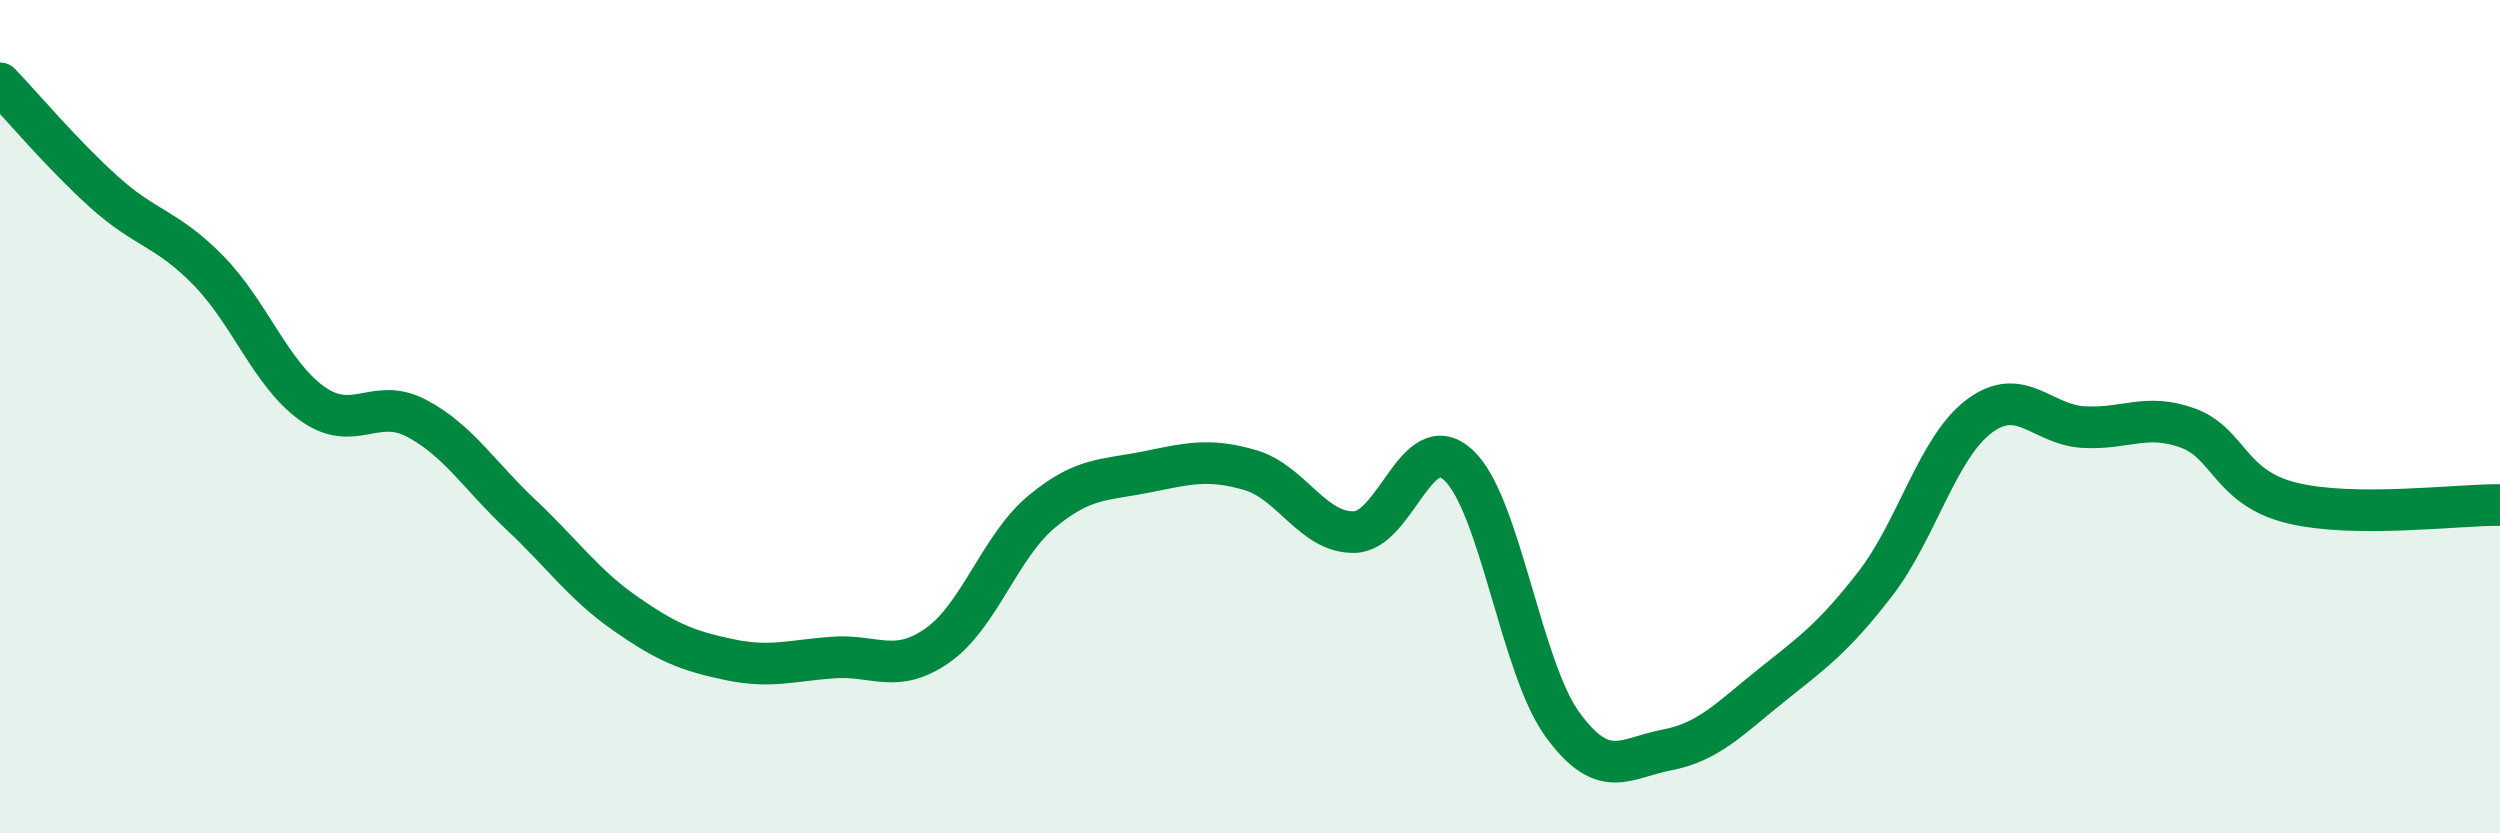 
    <svg width="60" height="20" viewBox="0 0 60 20" xmlns="http://www.w3.org/2000/svg">
      <path
        d="M 0,2 C 0.5,2.52 1.5,3.71 2.5,4.61 C 3.5,5.51 4,5.47 5,6.49 C 6,7.51 6.5,8.98 7.5,9.69 C 8.5,10.4 9,9.51 10,10.04 C 11,10.57 11.5,11.41 12.5,12.35 C 13.5,13.29 14,14.02 15,14.72 C 16,15.42 16.5,15.62 17.5,15.83 C 18.5,16.04 19,15.85 20,15.78 C 21,15.71 21.5,16.19 22.5,15.49 C 23.5,14.79 24,13.11 25,12.28 C 26,11.45 26.5,11.53 27.5,11.33 C 28.5,11.13 29,10.99 30,11.28 C 31,11.57 31.5,12.79 32.5,12.77 C 33.5,12.75 34,10.24 35,11.16 C 36,12.08 36.5,16.02 37.5,17.39 C 38.5,18.76 39,18.19 40,18 C 41,17.81 41.5,17.26 42.5,16.46 C 43.5,15.66 44,15.31 45,14.02 C 46,12.73 46.5,10.74 47.5,9.99 C 48.5,9.24 49,10.19 50,10.25 C 51,10.31 51.5,9.91 52.5,10.27 C 53.5,10.63 53.5,11.7 55,12.07 C 56.5,12.44 59,12.11 60,12.12L60 20L0 20Z"
        fill="#008740"
        opacity="0.1"
        stroke-linecap="round"
        stroke-linejoin="round"
      />
      <path
        d="M 0,2 C 0.5,2.52 1.5,3.71 2.5,4.61 C 3.5,5.51 4,5.47 5,6.49 C 6,7.51 6.5,8.98 7.5,9.69 C 8.5,10.4 9,9.51 10,10.04 C 11,10.57 11.5,11.41 12.5,12.35 C 13.5,13.29 14,14.02 15,14.72 C 16,15.42 16.5,15.62 17.5,15.83 C 18.5,16.04 19,15.85 20,15.78 C 21,15.71 21.5,16.19 22.5,15.49 C 23.5,14.79 24,13.11 25,12.28 C 26,11.45 26.5,11.53 27.5,11.33 C 28.5,11.13 29,10.99 30,11.28 C 31,11.57 31.5,12.79 32.5,12.77 C 33.5,12.75 34,10.24 35,11.16 C 36,12.08 36.5,16.02 37.5,17.39 C 38.5,18.76 39,18.19 40,18 C 41,17.81 41.5,17.26 42.5,16.46 C 43.5,15.66 44,15.31 45,14.02 C 46,12.73 46.5,10.74 47.5,9.99 C 48.5,9.24 49,10.19 50,10.25 C 51,10.31 51.5,9.91 52.5,10.27 C 53.5,10.63 53.5,11.7 55,12.07 C 56.5,12.44 59,12.11 60,12.12"
        stroke="#008740"
        stroke-width="1"
        fill="none"
        stroke-linecap="round"
        stroke-linejoin="round"
      />
    </svg>
  